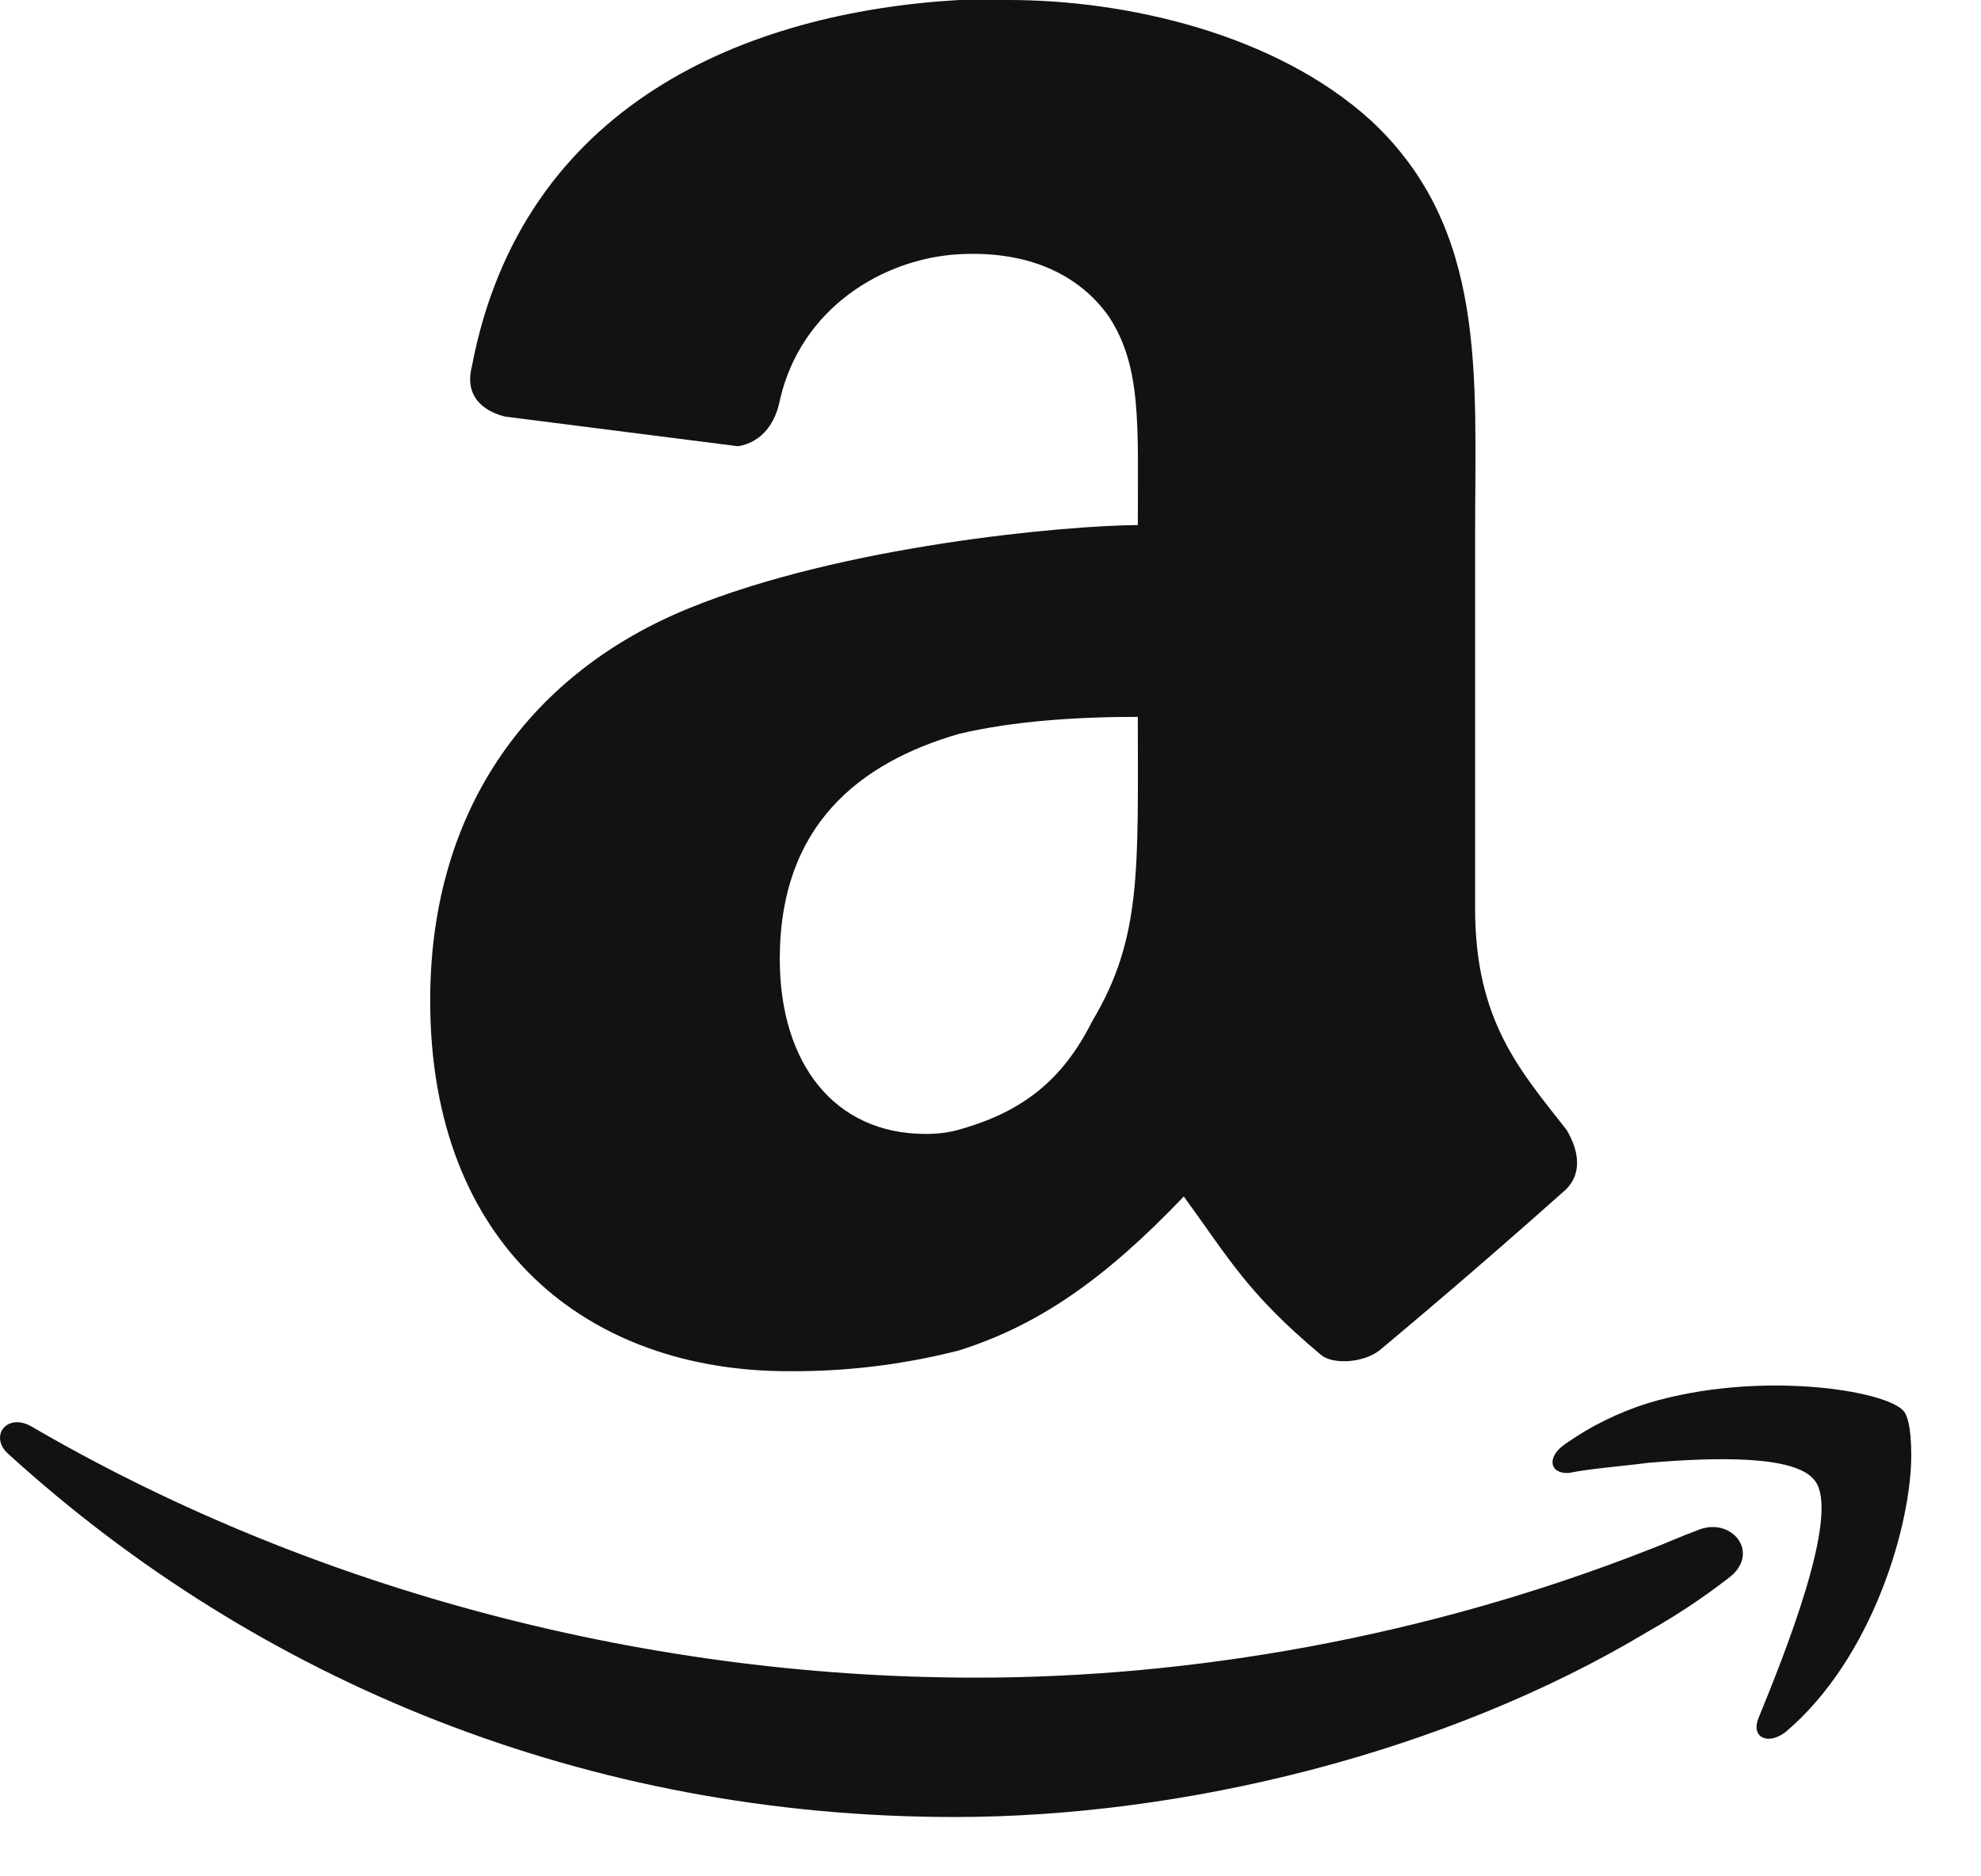 <?xml version="1.0" encoding="utf-8"?>
<svg xmlns="http://www.w3.org/2000/svg" fill="none" height="100%" overflow="visible" preserveAspectRatio="none" style="display: block;" viewBox="0 0 19 18" width="100%">
<path d="M18.331 13.961C18.331 14.627 17.96 15.911 17.125 16.616C16.959 16.744 16.792 16.671 16.865 16.484C17.108 15.89 17.663 14.516 17.403 14.2C17.219 13.96 16.458 13.978 15.809 14.033C15.513 14.071 15.253 14.088 15.051 14.13C14.864 14.144 14.826 13.98 15.013 13.852C15.257 13.68 15.526 13.548 15.811 13.459C16.865 13.144 18.083 13.334 18.258 13.536C18.291 13.574 18.331 13.683 18.331 13.961ZM16.569 15.146C16.328 15.332 16.074 15.5 15.809 15.65C13.864 16.819 11.344 17.431 9.156 17.431C5.633 17.431 2.483 16.132 0.092 13.959C-0.113 13.792 0.056 13.55 0.296 13.681C2.872 15.185 6.06 16.094 9.36 16.094C11.438 16.094 13.676 15.705 15.809 14.869C15.959 14.813 16.125 14.737 16.271 14.684C16.608 14.533 16.904 14.906 16.569 15.146ZM10.913 5.035C10.913 4.081 10.952 3.519 10.635 3.037C10.355 2.64 9.872 2.402 9.197 2.439C8.466 2.48 7.68 2.959 7.48 3.838C7.441 4.04 7.324 4.238 7.08 4.281L4.848 3.997C4.688 3.96 4.445 3.838 4.525 3.519C5.004 0.997 7.159 0.118 9.198 0H9.677C10.795 0 12.232 0.32 13.152 1.159C14.267 2.2 14.148 3.599 14.148 5.119V8.718C14.148 9.798 14.586 10.277 15.026 10.84C15.145 11.04 15.187 11.277 14.986 11.44C14.408 11.955 13.823 12.46 13.229 12.956C13.068 13.078 12.78 13.091 12.669 12.997C11.964 12.406 11.791 12.078 11.354 11.478C10.593 12.276 9.954 12.717 9.194 12.956C8.66 13.092 8.11 13.159 7.559 13.154C5.643 13.154 4.126 11.96 4.126 9.598C4.126 7.719 5.125 6.442 6.601 5.838C8.077 5.233 10.222 5.041 10.913 5.037M10.476 9.796C10.953 8.997 10.913 8.343 10.913 6.877C10.316 6.877 9.716 6.918 9.198 7.04C8.24 7.318 7.479 7.92 7.479 9.199C7.479 10.198 8 10.878 8.878 10.878C8.999 10.878 9.106 10.864 9.197 10.837C9.811 10.666 10.194 10.358 10.476 9.796Z" fill="#121212" id="Vector"/>
</svg>